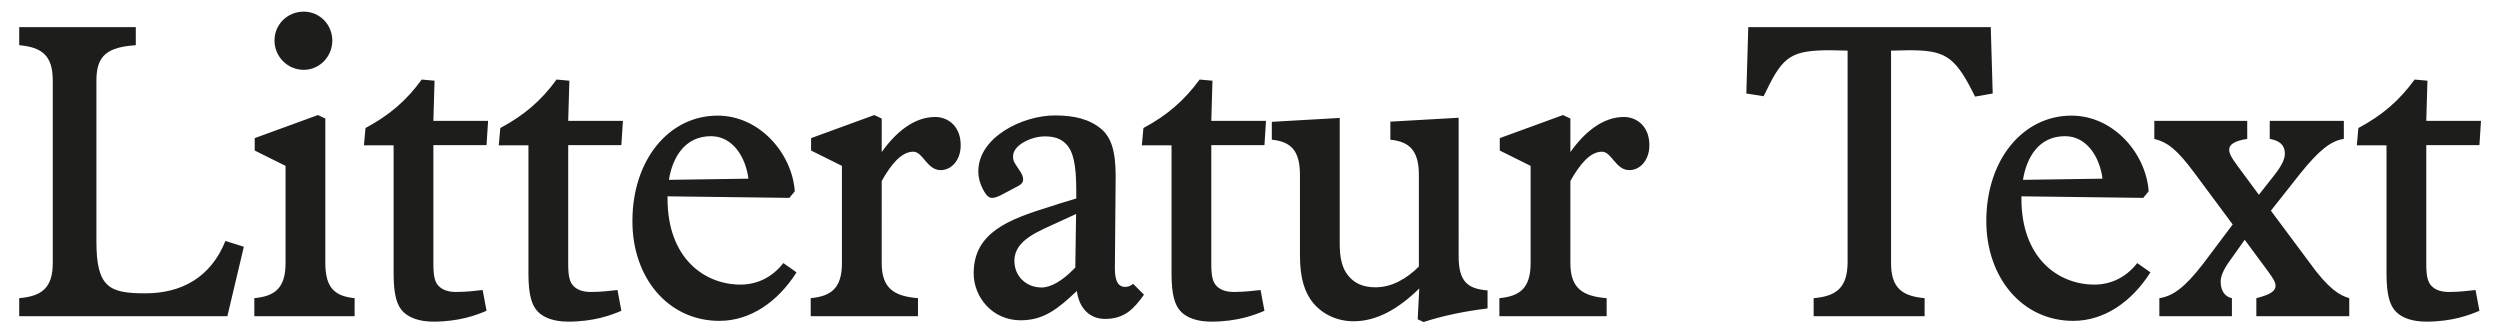 <?xml version="1.0" encoding="utf-8"?>
<!-- Generator: Adobe Illustrator 26.0.1, SVG Export Plug-In . SVG Version: 6.00 Build 0)  -->
<svg version="1.1" id="Layer_1" xmlns="http://www.w3.org/2000/svg" xmlns:xlink="http://www.w3.org/1999/xlink" x="0px" y="0px"
	 viewBox="0 0 1288.7 172" style="enable-background:new 0 0 1288.7 172;" xml:space="preserve">
<style type="text/css">
	.st0{clip-path:url(#SVGID_00000105416927359553621990000004695677498412219550_);fill:#1D1D1B;}
</style>
<g>
	<defs>
		<rect id="SVGID_1_" x="9.9" y="6" width="1268.9" height="160"/>
	</defs>
	<clipPath id="SVGID_00000182501987941074163740000012750254022817998520_">
		<use xlink:href="#SVGID_1_"  style="overflow:visible;"/>
	</clipPath>
	<path style="clip-path:url(#SVGID_00000182501987941074163740000012750254022817998520_);fill:#1D1D1B;" d="M1250.7,165.8
		c13.3,0,22.3-3.4,27.4-5.6l-2-10.7c-3.4,0.4-8.7,1-13.7,1c-4,0-6.8-1-8.7-2.8c-2.2-2-3-5.2-3-11.5V74.8h27.4l0.8-12.5h-28.2
		l0.6-20.7l-6.6-0.6c-7.8,10.7-16.5,18.3-29,25l-0.8,8.9h15.3v66c0,11.5,1.8,16.7,5,19.9C1238.2,163.8,1243.4,165.8,1250.7,165.8
		 M1163.1,153.7v9.3h47.9v-9.3c-5-1.4-10.9-5-20.3-18.1l-20.1-27l15.1-19.1c9.9-12.3,15.9-16.9,22.5-17.9v-9.3H1170v9.3
		c4.8,0.8,7.8,3,7.8,7.6c0,2.6-1.4,6-5.6,11.3l-7.8,9.9l-11.3-15.3c-2.8-3.8-4-6-4-7.9c0-2.8,2.8-4.6,9.3-5.6v-9.3h-47.9v9.3
		c7,1.8,11.7,5.4,21.1,18.1l19.3,26l-15.1,20.1c-9.9,12.9-16.1,16.9-22.7,17.9v9.3h37.4v-9.3c-3.2-0.6-5.8-3.4-5.8-8.5
		c0-2.6,1.2-6,4.8-10.9l7.6-10.7l11.9,16.1c3,4,4,6,4,7.6C1173,150.1,1170.2,151.9,1163.1,153.7 M1042.8,92.7
		c1.8-11.1,7.8-22.5,21.7-22.5c11.3,0,17.9,10.9,19.3,21.9L1042.8,92.7z M1068.7,165.4c16.1,0,30.2-9.9,39.8-25l-6.8-4.8
		c-5.6,7.2-13.3,11.1-22.1,11.1c-18.7,0-37.6-13.7-37.6-44.3v-1v-0.2l62.8,0.8l2.8-3.4c-1.4-19.5-18.1-39-39.8-39
		c-25,0-43.9,22.7-43.9,54.3C1023.9,143.1,1042.4,165.4,1068.7,165.4 M934.9,153.7v9.3h57.2v-9.3c-11.3-1-17.3-5-17.3-18.1V26.1
		l9.1-0.2c17.9,0,23.3,2.6,32.6,20.7l1.6,3.2l9.1-1.6l-1-34.2h-125l-1,34.2l8.9,1.4l1.6-3.2c8.5-17.5,12.9-20.5,33-20.5l8.7,0.2
		v109.5C952.2,148.7,946.2,152.7,934.9,153.7 M772.9,153.7v9.3h55.3v-9.3c-12.3-1-18.7-5-18.7-18.1V93.3
		c4.8-8.5,10.1-15.1,16.3-15.1c5,0,7,9.5,14.1,9.5c5.6,0,10.1-5.2,10.3-12.1c0.4-10.1-6.2-15.3-13.1-15.3
		c-10.9,0-20.3,7.8-27.6,18.1V61.1l-3.8-1.8l-32.6,11.9v6.4l15.9,7.9v50.1C789,148.7,783.3,152.7,772.9,153.7 M697.8,165.6
		c12.1,0,23.3-6.6,33.8-16.9l-0.8,15.9l3,1.4c10.5-3.4,21.5-5.6,33-7v-9.3c-9.9-0.8-14.9-4.2-14.9-17.5V60.7l-35.2,2V72
		c9.3,1,14.7,5,14.7,18.1v47.3c-6.4,6.4-14.1,10.7-22.3,10.7c-6.4,0-10.9-2-14.1-6c-3-3.6-4.4-8.7-4.4-16.3v-65l-35,2V72
		c9.3,1,14.5,5,14.5,18.1v41.5c0,12.3,2.6,19.5,7,24.8C682.1,162.2,689.4,165.6,697.8,165.6 M624.4,165.8c13.3,0,22.3-3.4,27.4-5.6
		l-2-10.7c-3.4,0.4-8.7,1-13.7,1c-4,0-6.8-1-8.7-2.8c-2.2-2-3-5.2-3-11.5V74.8h27.4l0.8-12.5h-28.2l0.6-20.7l-6.6-0.6
		c-7.9,10.7-16.5,18.3-29,25l-0.8,8.9h15.3v66c0,11.5,1.8,16.7,5,19.9C611.9,163.8,617.1,165.8,624.4,165.8 M522.9,134.4
		c0-11.1,13.5-15.5,23.1-20.1l8.7-4l-0.4,27.6l-1.2,1.2c-5.6,5.6-11.3,9.1-16.3,9.1C529,148.1,522.9,142.5,522.9,134.4 M569.6,164.4
		c10.1,0,14.9-5.2,20.1-12.5l-5.6-5.6c-1,0.8-2.2,1.6-4,1.6c-3.8,0-5.4-3.2-5.4-9.5l0.4-47.7c0-13.5-2.6-20.1-7.4-24.2
		c-6.2-5.2-14.1-7-24-7c-16.5,0-39.2,11.1-39.4,28.6c0,3.8,1,7.2,3.2,10.9c1.6,2.6,2.8,3,3.8,3c1.2,0,2.4-0.2,5.4-1.8l8.3-4.4
		c1.8-1,2.4-2,2.4-3.2c0-1.6-0.4-2.6-2-5l-1.2-1.8c-1-1.6-2-2.6-2-5.2c0-6,9.7-10.3,16.3-10.3c4.2,0,8.1,0.8,11.1,4
		c3.6,3.8,5.2,10.3,5.2,24.2v3.8l-7.9,2.4l-5.6,1.8c-21.3,6.6-39.4,13.3-39.4,34.4c0,12.1,9.5,24.2,24.2,24.2c12.1,0,19.3-6,29-15.1
		C556.3,159.2,562,164.4,569.6,164.4 M417.9,153.7v9.3h55.3v-9.3c-12.3-1-18.7-5-18.7-18.1V93.3c4.8-8.5,10.1-15.1,16.3-15.1
		c5,0,7,9.5,14.1,9.5c5.6,0,10.1-5.2,10.3-12.1c0.4-10.1-6.2-15.3-13.1-15.3c-10.9,0-20.3,7.8-27.6,18.1V61.1l-3.8-1.8l-32.6,11.9
		v6.4l15.9,7.9v50.1C434,148.7,428.3,152.7,417.9,153.7 M344.8,92.7c1.8-11.1,7.9-22.5,21.7-22.5c11.3,0,17.9,10.9,19.3,21.9
		L344.8,92.7z M370.8,165.4c16.1,0,30.2-9.9,39.8-25l-6.8-4.8c-5.6,7.2-13.3,11.1-22.1,11.1c-18.7,0-37.6-13.7-37.6-44.3v-1v-0.2
		l62.8,0.8l2.8-3.4c-1.4-19.5-18.1-39-39.8-39c-25,0-43.9,22.7-43.9,54.3C325.9,143.1,344.4,165.4,370.8,165.4 M292.9,165.8
		c13.3,0,22.3-3.4,27.4-5.6l-2-10.7c-3.4,0.4-8.7,1-13.7,1c-4,0-6.8-1-8.7-2.8c-2.2-2-3-5.2-3-11.5V74.8h27.4l0.8-12.5h-28.2
		l0.6-20.7l-6.6-0.6c-7.8,10.7-16.5,18.3-29,25l-0.8,8.9h15.3v66c0,11.5,1.8,16.7,5,19.9C280.4,163.8,285.6,165.8,292.9,165.8
		 M223.4,165.8c13.3,0,22.3-3.4,27.4-5.6l-2-10.7c-3.4,0.4-8.7,1-13.7,1c-4,0-6.8-1-8.7-2.8c-2.2-2-3-5.2-3-11.5V74.8h27.4l0.8-12.5
		h-28.2l0.6-20.7l-6.6-0.6c-7.8,10.7-16.5,18.3-29,25l-0.8,8.9h15.3v66c0,11.5,1.8,16.7,5,19.9C211,163.8,216.2,165.8,223.4,165.8
		 M156.6,36c8.1,0,14.7-6.8,14.7-15.1S164.7,6,156.6,6c-8.5,0-15.1,6.6-15.1,14.9S148.2,36,156.6,36 M131.1,153.7v9.3h51.7v-9.3
		c-9.9-1-15.1-5-15.1-18.1V61.1l-3.8-1.8l-32.6,11.9v6.4l15.9,7.9v50.1C147.2,148.7,141.5,152.7,131.1,153.7 M9.9,153.7v9.3h107.3
		l8.5-35.8l-9.5-3c-7.6,18.9-22.7,27-41.3,27c-18.3,0-25.2-2.8-25.2-26.6V41.4c0-13.1,6-17.1,20.3-18.1V14H9.9v9.3
		c11.3,1,17.3,5,17.3,18.1v94.2C27.2,148.7,21.2,152.7,9.9,153.7"/>
</g>
</svg>
